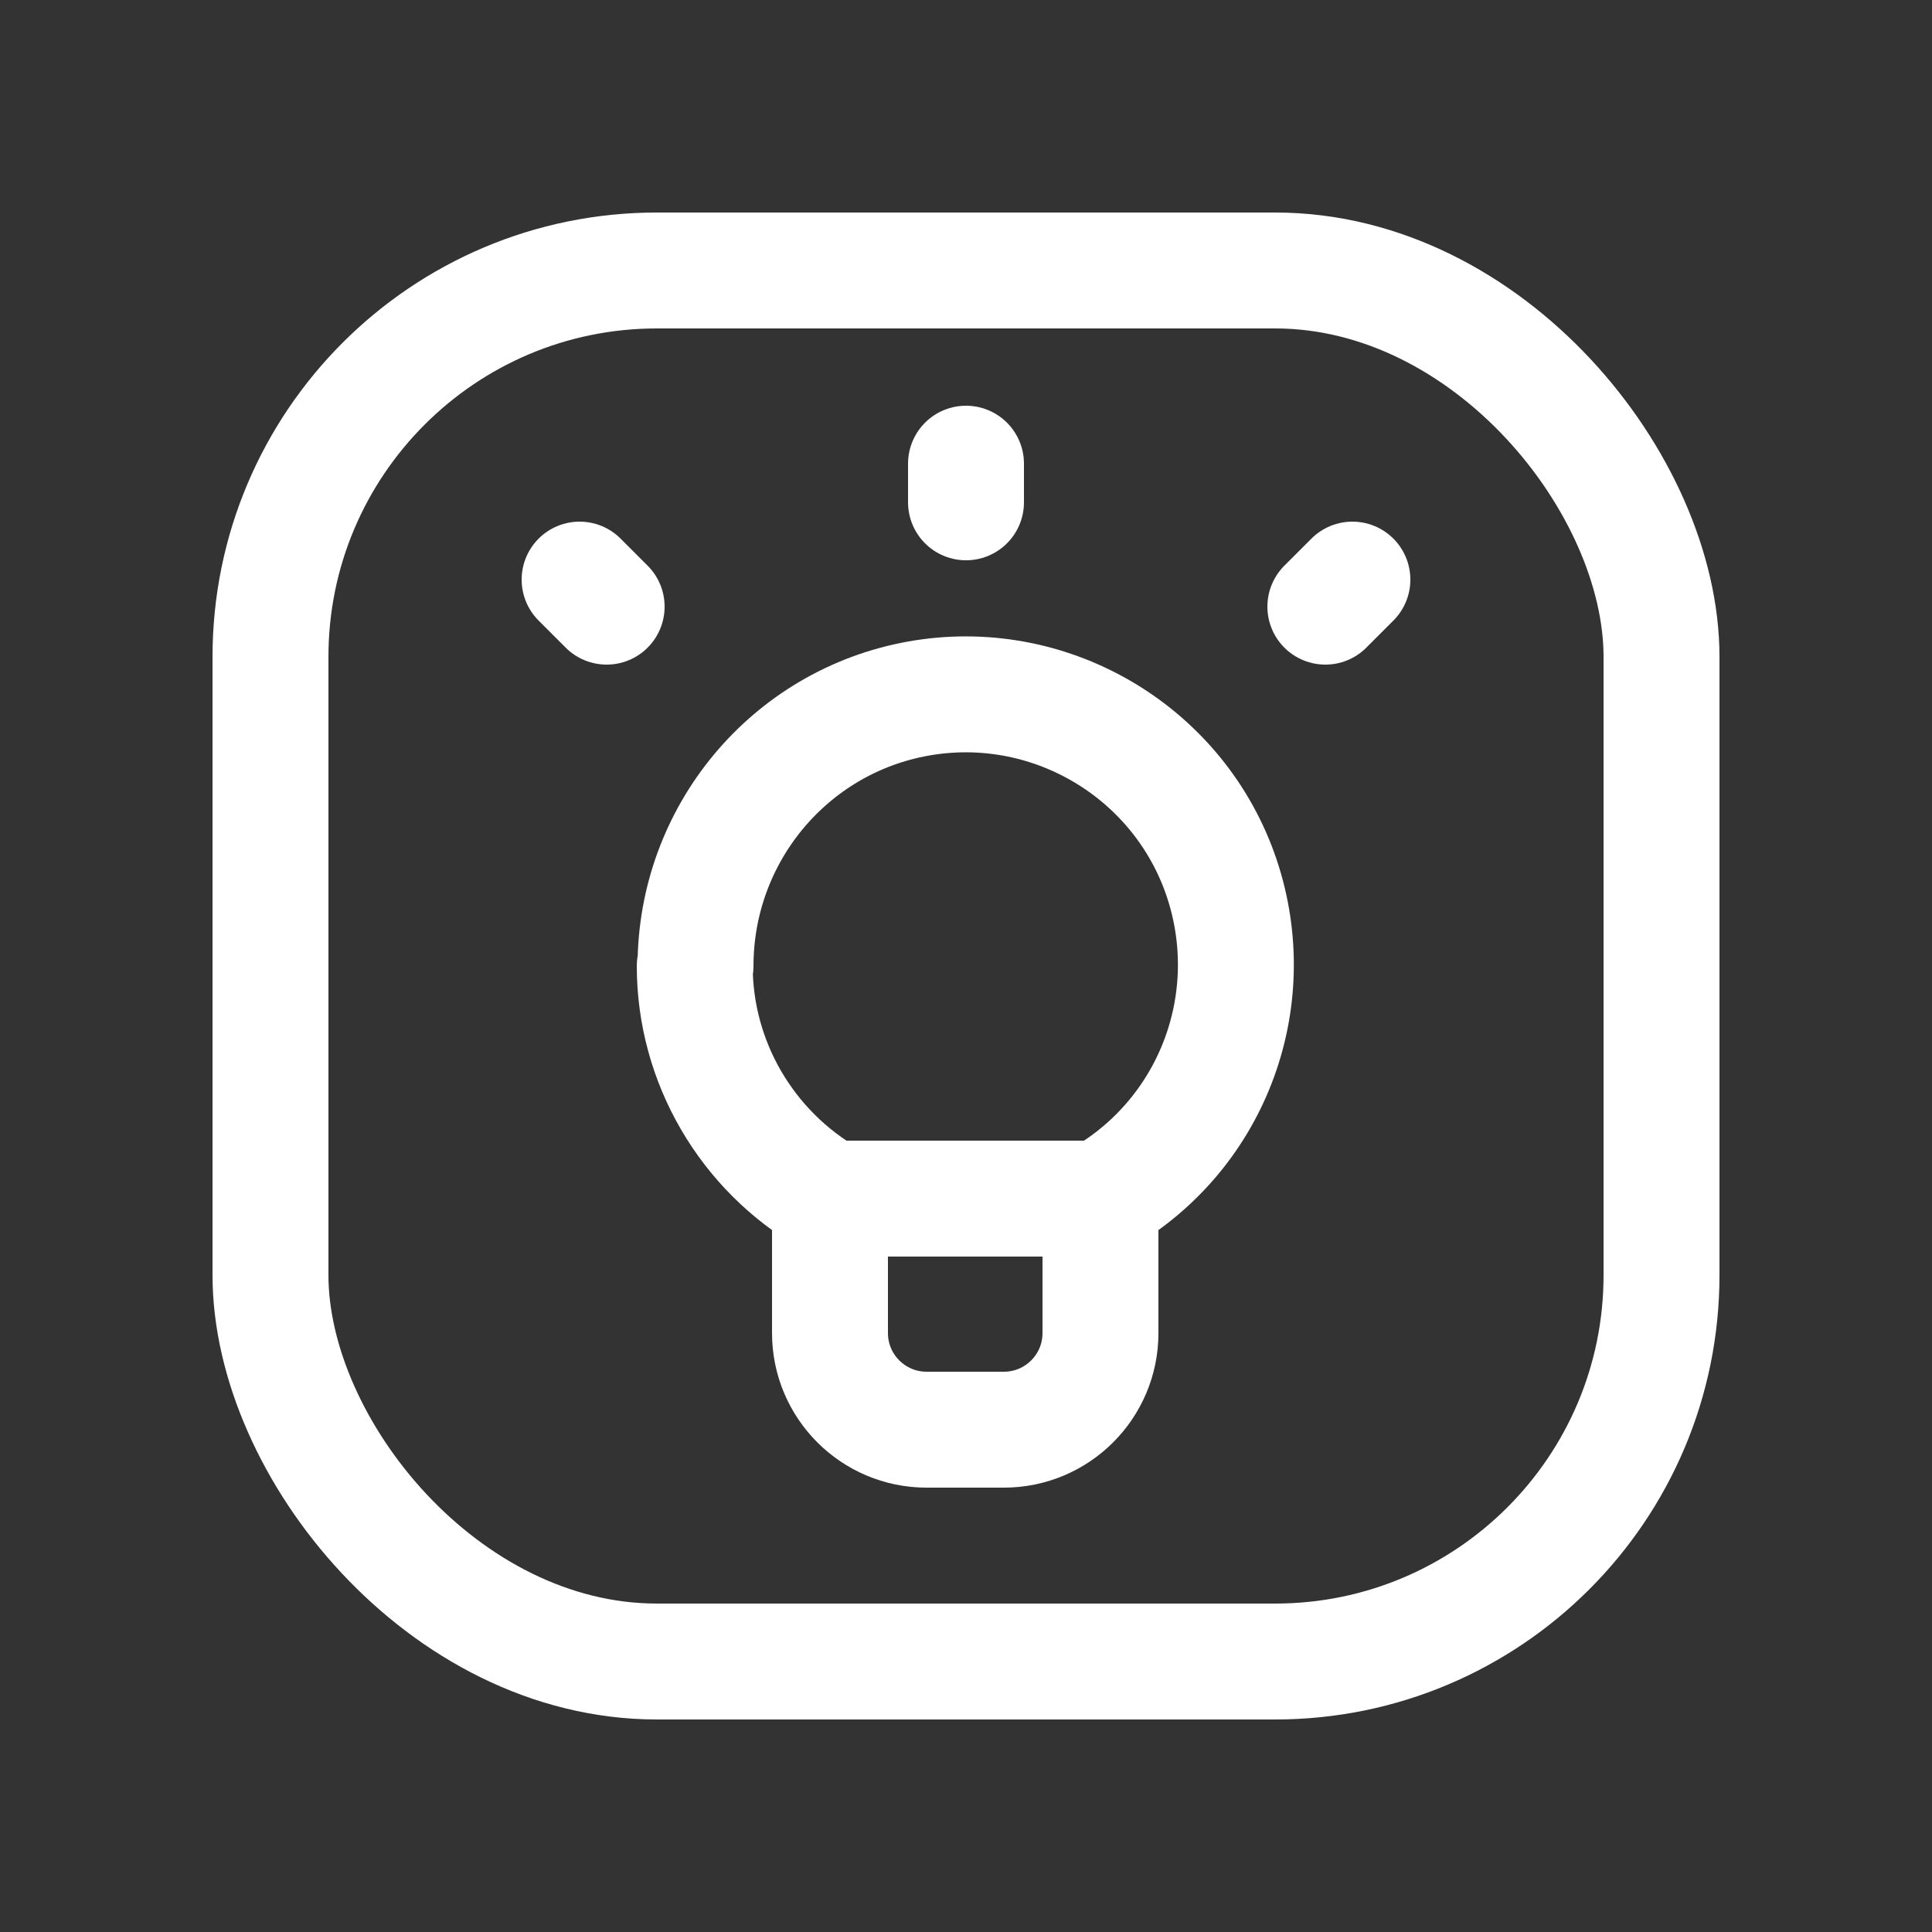 <?xml version="1.0" encoding="UTF-8"?>
<svg id="Camada_1" xmlns="http://www.w3.org/2000/svg" version="1.1" viewBox="0 0 25 25">
  <rect x="0" y="0" width="25" height="25" fill="#333333" stroke="none"/>
  <!-- Generator: Adobe Illustrator 29.5.1, SVG Export Plug-In . SVG Version: 2.1.0 Build 141)  -->
  <defs>
    <style>
      .st0 {
        fill: none;
        stroke: #fff;
        stroke-linecap: round;
        stroke-linejoin: round;
        stroke-width: 1.5px;
      }
    </style>
  </defs>
  <path class="st0" d="M17.15,7.85l.35-.35"/>
  <path class="st0" d="M12.5,6.5v-.5"/>
  <path class="st0" d="M7.85,7.85l-.35-.35"/>
  <path class="st0" d="M9,12.5c0-1.7,1.21-3.16,2.88-3.46,1.67-.3,3.32.65,3.9,2.24.58,1.6-.06,3.38-1.54,4.23v1.74c0,.69-.56,1.25-1.25,1.25h-1c-.69,0-1.25-.56-1.25-1.25v-1.74c-1.08-.62-1.75-1.77-1.75-3.01Z"/>
  <path class="st0" d="M10.75,15.51h3.5"/>
  <rect class="st0" x="3.5" y="3.5" width="18" height="18" rx="5" ry="5"/>
</svg>